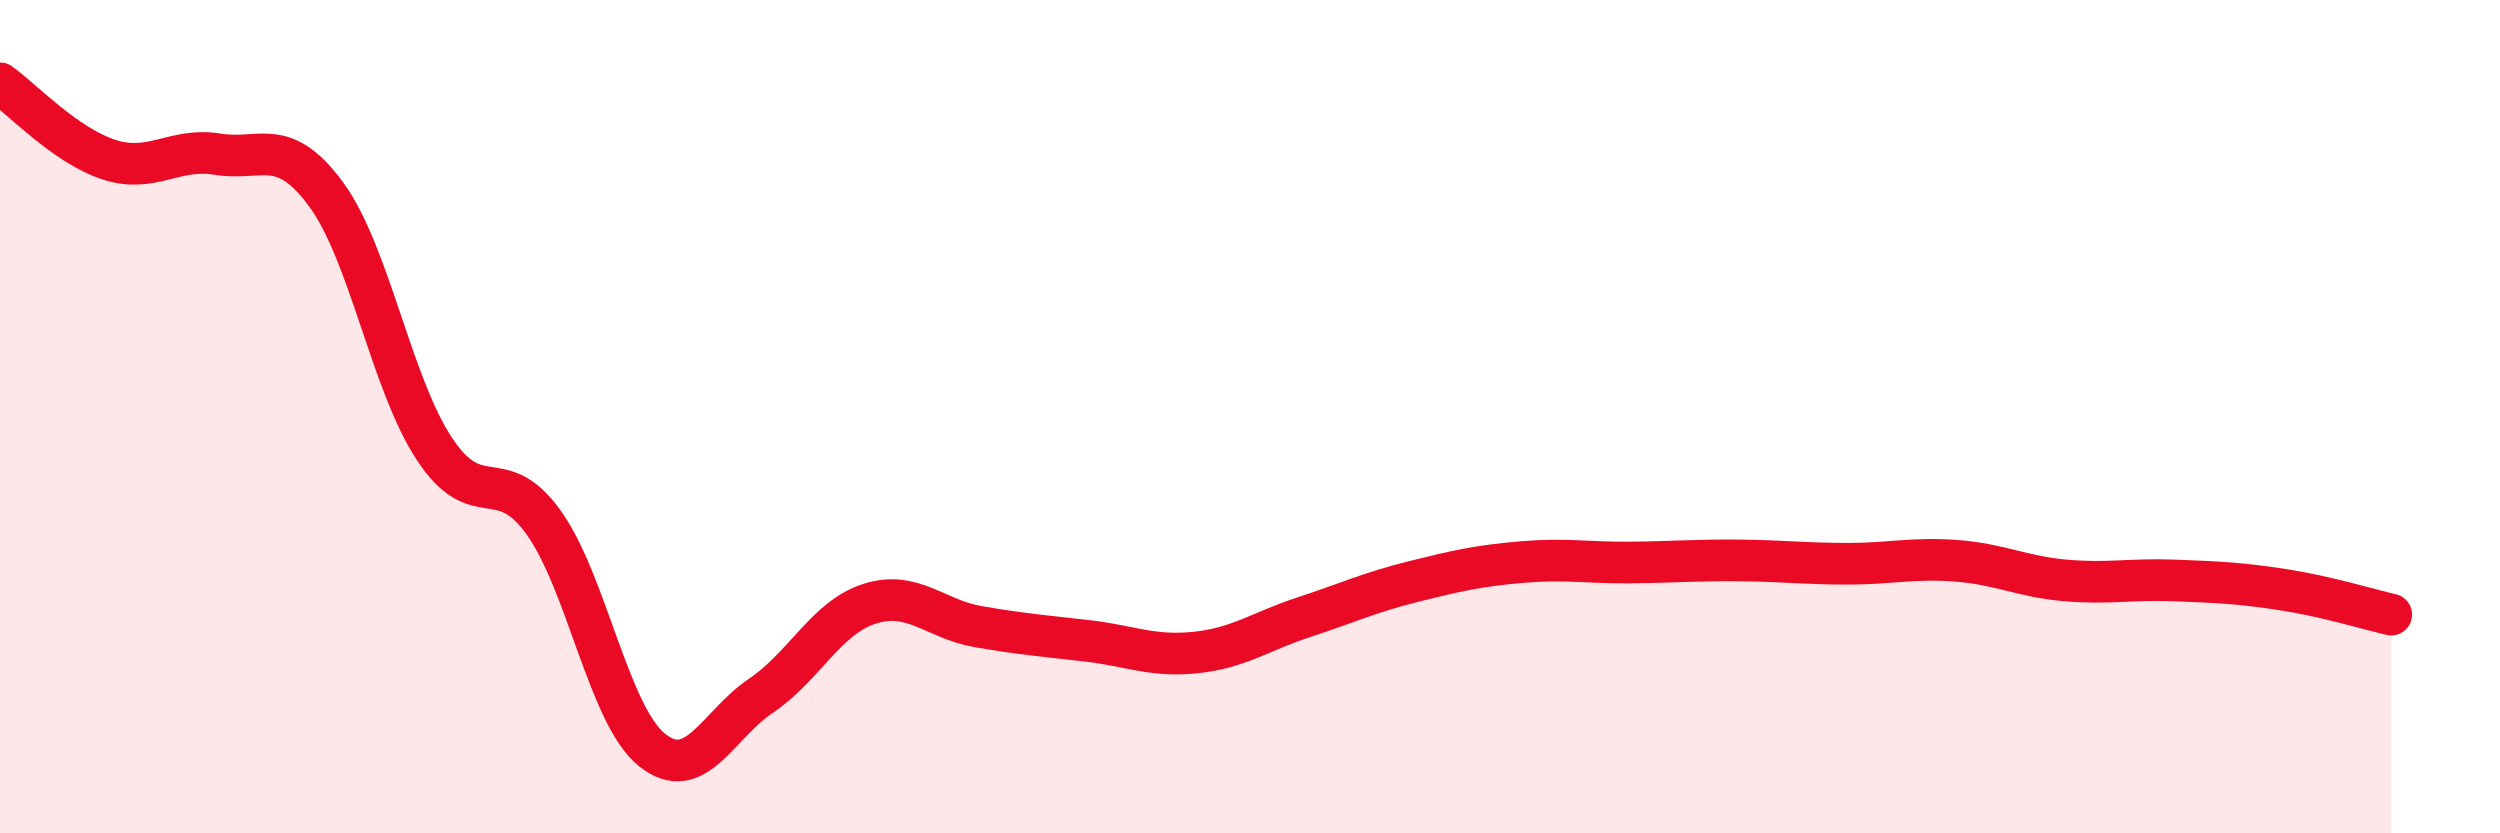 
    <svg width="60" height="20" viewBox="0 0 60 20" xmlns="http://www.w3.org/2000/svg">
      <path
        d="M 0,2 C 0.52,2.37 1.57,3.49 2.61,3.83 C 3.65,4.17 4.18,3.53 5.22,3.7 C 6.26,3.87 6.79,3.25 7.83,4.67 C 8.87,6.09 9.39,9.21 10.43,10.78 C 11.47,12.35 12,11.09 13.04,12.53 C 14.08,13.97 14.61,17.17 15.65,18 C 16.69,18.83 17.22,17.4 18.26,16.7 C 19.3,16 19.83,14.82 20.87,14.49 C 21.91,14.16 22.44,14.86 23.48,15.04 C 24.52,15.22 25.05,15.26 26.09,15.38 C 27.13,15.5 27.66,15.77 28.7,15.66 C 29.74,15.55 30.26,15.15 31.3,14.81 C 32.34,14.47 32.87,14.22 33.91,13.96 C 34.95,13.7 35.48,13.58 36.52,13.49 C 37.56,13.4 38.09,13.51 39.13,13.5 C 40.17,13.49 40.7,13.44 41.74,13.45 C 42.78,13.46 43.31,13.53 44.35,13.53 C 45.39,13.53 45.92,13.38 46.96,13.46 C 48,13.54 48.53,13.84 49.57,13.93 C 50.61,14.02 51.13,13.89 52.17,13.93 C 53.21,13.97 53.74,13.99 54.78,14.15 C 55.82,14.31 56.87,14.63 57.39,14.75L57.39 20L0 20Z"
        fill="#EB0A25"
        opacity="0.1"
        stroke-linecap="round"
        stroke-linejoin="round"
      />
      <path
        d="M 0,2 C 0.52,2.37 1.57,3.49 2.61,3.83 C 3.65,4.17 4.18,3.53 5.22,3.7 C 6.26,3.87 6.79,3.25 7.83,4.67 C 8.87,6.09 9.39,9.21 10.43,10.78 C 11.47,12.35 12,11.09 13.04,12.53 C 14.08,13.97 14.61,17.17 15.65,18 C 16.69,18.83 17.22,17.4 18.26,16.7 C 19.3,16 19.83,14.82 20.87,14.49 C 21.91,14.16 22.44,14.86 23.48,15.04 C 24.52,15.22 25.05,15.26 26.09,15.38 C 27.13,15.5 27.66,15.77 28.7,15.66 C 29.74,15.55 30.26,15.15 31.3,14.81 C 32.34,14.47 32.87,14.22 33.91,13.96 C 34.95,13.7 35.48,13.58 36.52,13.49 C 37.56,13.4 38.09,13.51 39.13,13.5 C 40.17,13.49 40.7,13.44 41.74,13.45 C 42.78,13.46 43.31,13.53 44.35,13.53 C 45.39,13.53 45.92,13.38 46.96,13.46 C 48,13.54 48.53,13.84 49.57,13.93 C 50.61,14.02 51.13,13.89 52.17,13.93 C 53.21,13.97 53.74,13.99 54.78,14.15 C 55.82,14.31 56.87,14.63 57.39,14.75"
        stroke="#EB0A25"
        stroke-width="1"
        fill="none"
        stroke-linecap="round"
        stroke-linejoin="round"
      />
    </svg>
  